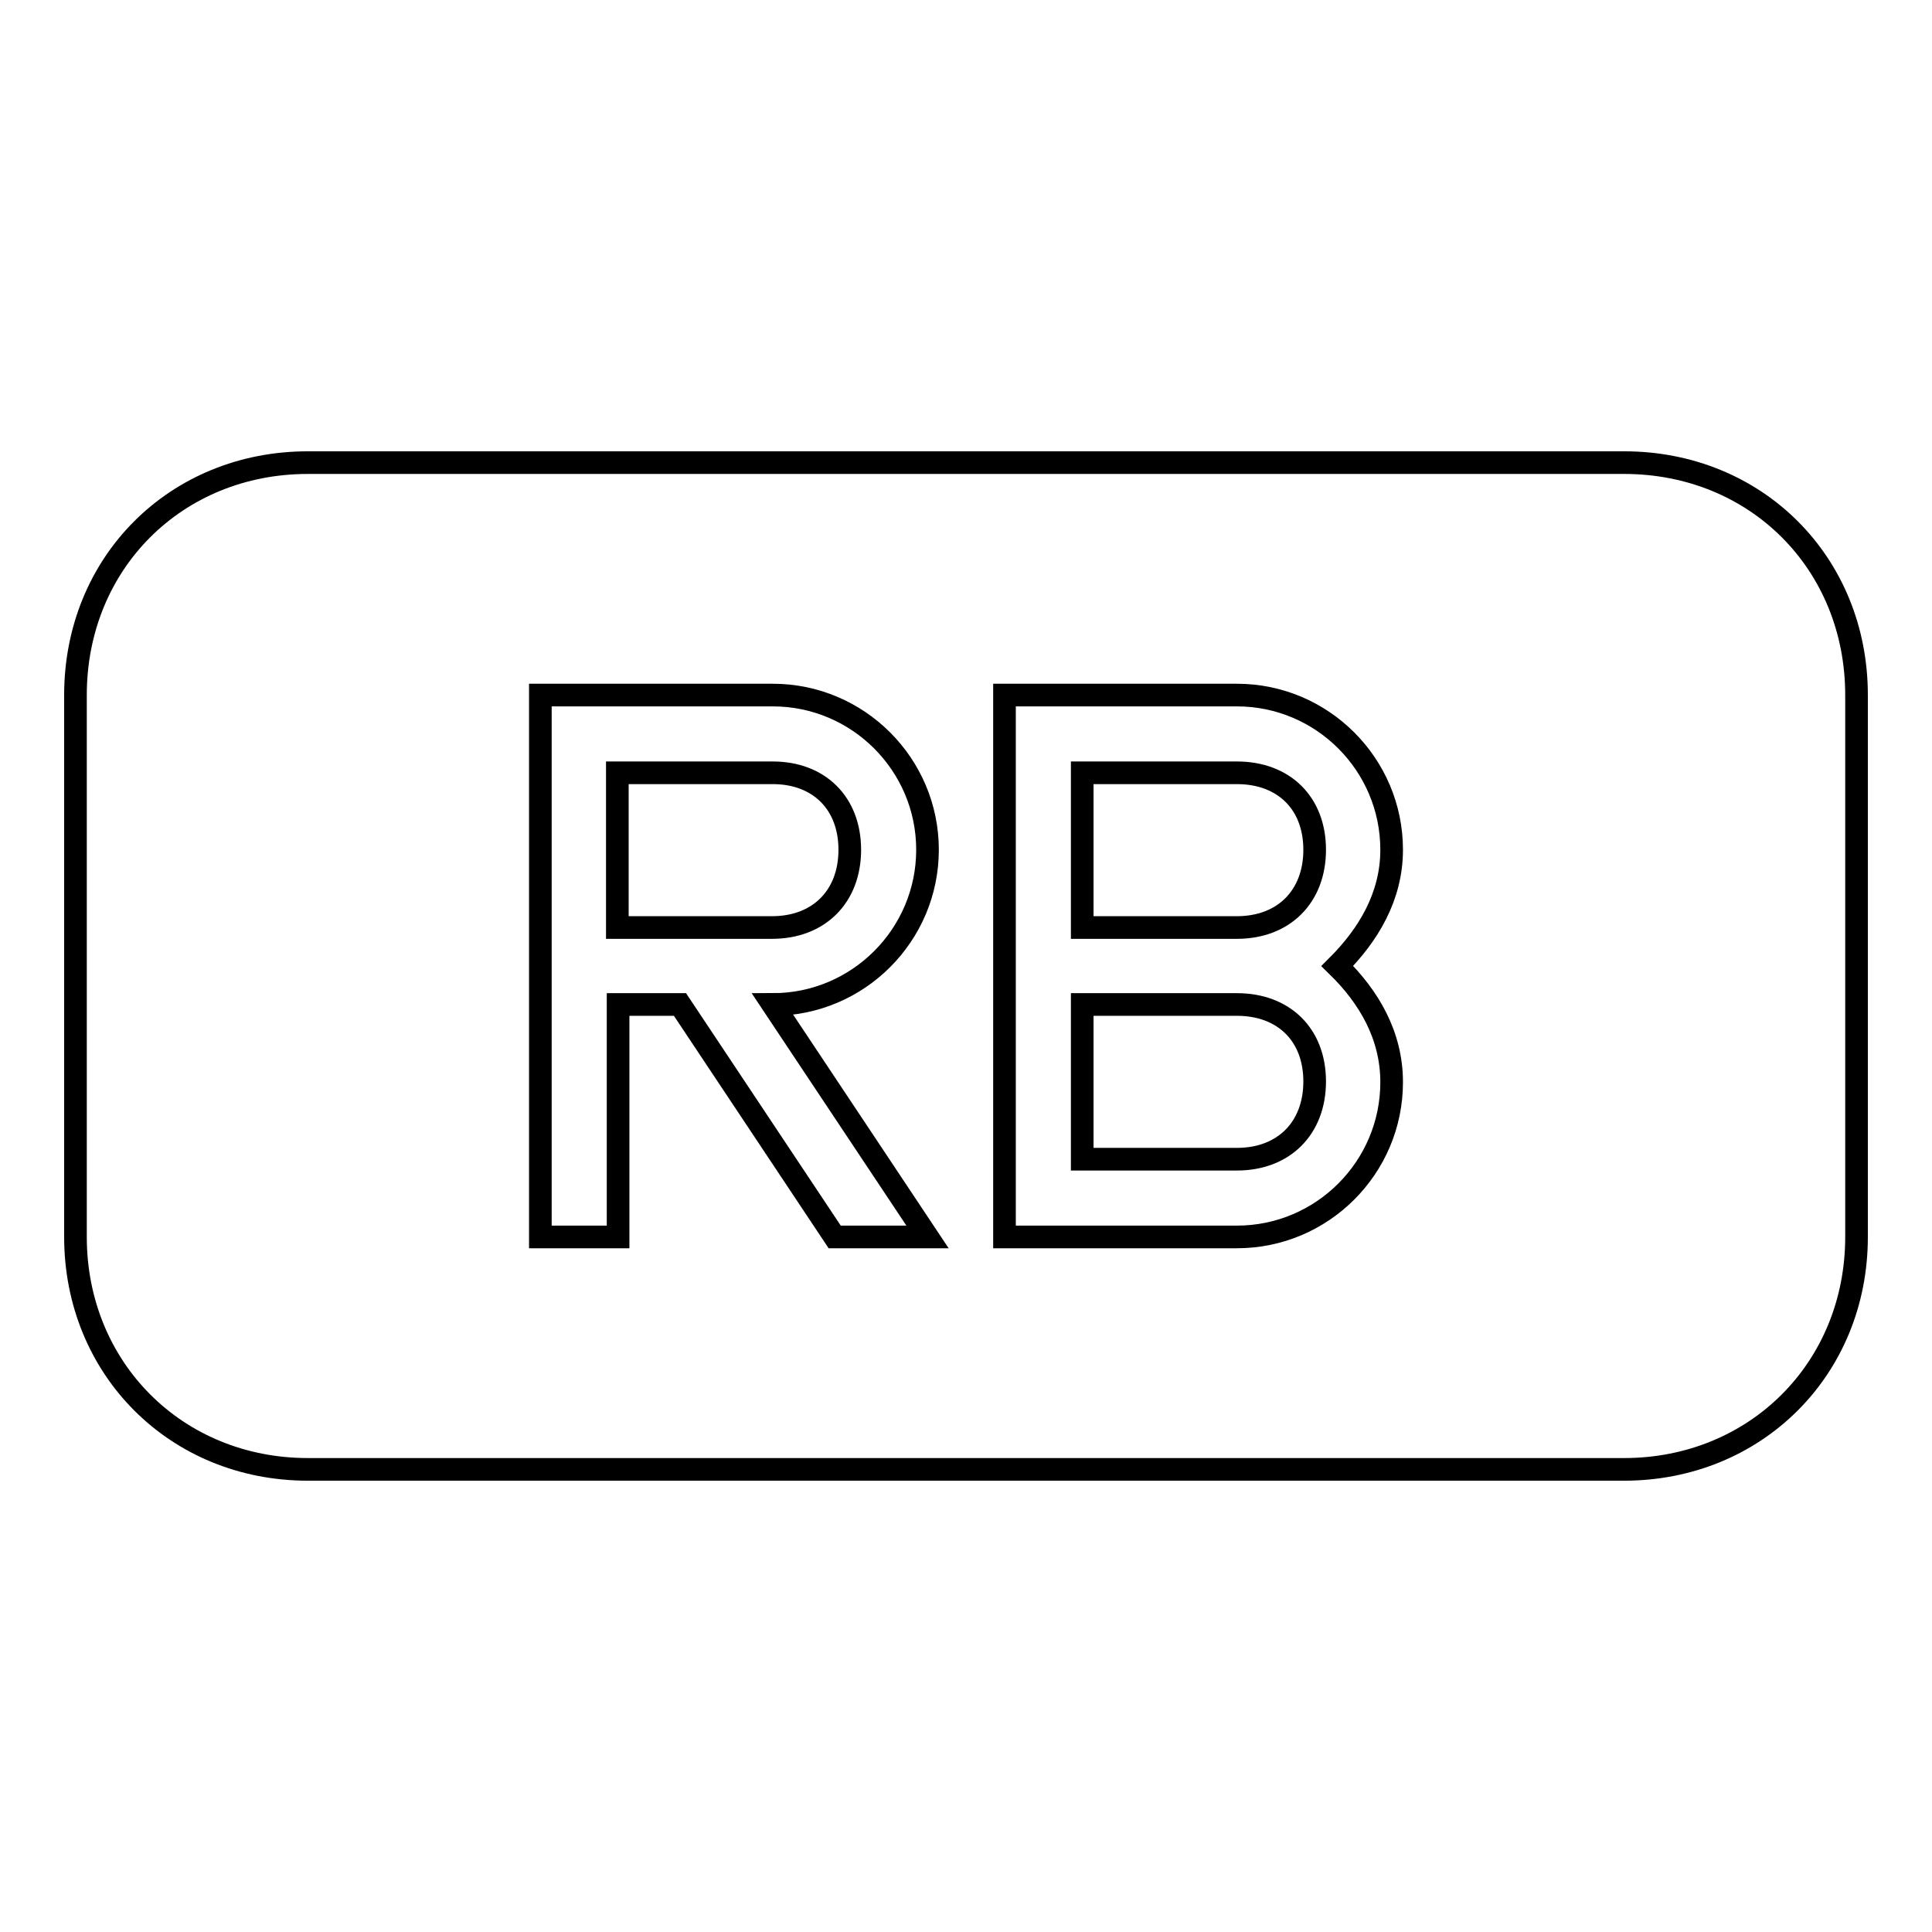 <?xml version="1.0" encoding="utf-8"?>
<!-- Svg Vector Icons : http://www.onlinewebfonts.com/icon -->
<!DOCTYPE svg PUBLIC "-//W3C//DTD SVG 1.1//EN" "http://www.w3.org/Graphics/SVG/1.1/DTD/svg11.dtd">
<svg version="1.1" xmlns="http://www.w3.org/2000/svg" xmlns:xlink="http://www.w3.org/1999/xlink" x="0px" y="0px" viewBox="0 0 256 256" enable-background="new 0 0 256 256" xml:space="preserve">
<g><g><g><g><path stroke-width="3" fill-opacity="0" stroke="#000000"  d="M215.2,61.3H40.8C23.3,61.3,10,74.6,10,92.1v71.8c0,17.4,13.3,30.8,30.8,30.8h174.4c17.4,0,30.8-13.3,30.8-30.8V92.1C246,74.6,232.7,61.3,215.2,61.3z M122.9,163.9h-12.3l-20.5-30.8h-8.2v30.8H71.6v-51.3V92.1h30.8c11.3,0,20.5,9.2,20.5,20.5s-9.2,20.5-20.5,20.5L122.9,163.9z M184.4,143.4c0,11.3-9.2,20.5-20.5,20.5h-30.8v-32.8v-39h30.8c11.3,0,20.5,9.2,20.5,20.5c0,6.2-3.1,11.3-7.2,15.4C181.4,132.1,184.4,137.2,184.4,143.4z"/><path stroke-width="3" fill-opacity="0" stroke="#000000"  d="M102.4,102.4H81.8v20.5h20.5c6.2,0,10.3-4.1,10.3-10.3S108.5,102.4,102.4,102.4z"/><path stroke-width="3" fill-opacity="0" stroke="#000000"  d="M163.9,102.4h-20.5v20.5h20.5c6.2,0,10.3-4.1,10.3-10.3S170.1,102.4,163.9,102.4z"/><path stroke-width="3" fill-opacity="0" stroke="#000000"  d="M163.9,133.1h-20.5v20.5h20.5c6.2,0,10.3-4.1,10.3-10.3S170.1,133.1,163.9,133.1z"/></g></g><g></g><g></g><g></g><g></g><g></g><g></g><g></g><g></g><g></g><g></g><g></g><g></g><g></g><g></g><g></g></g></g>
</svg>